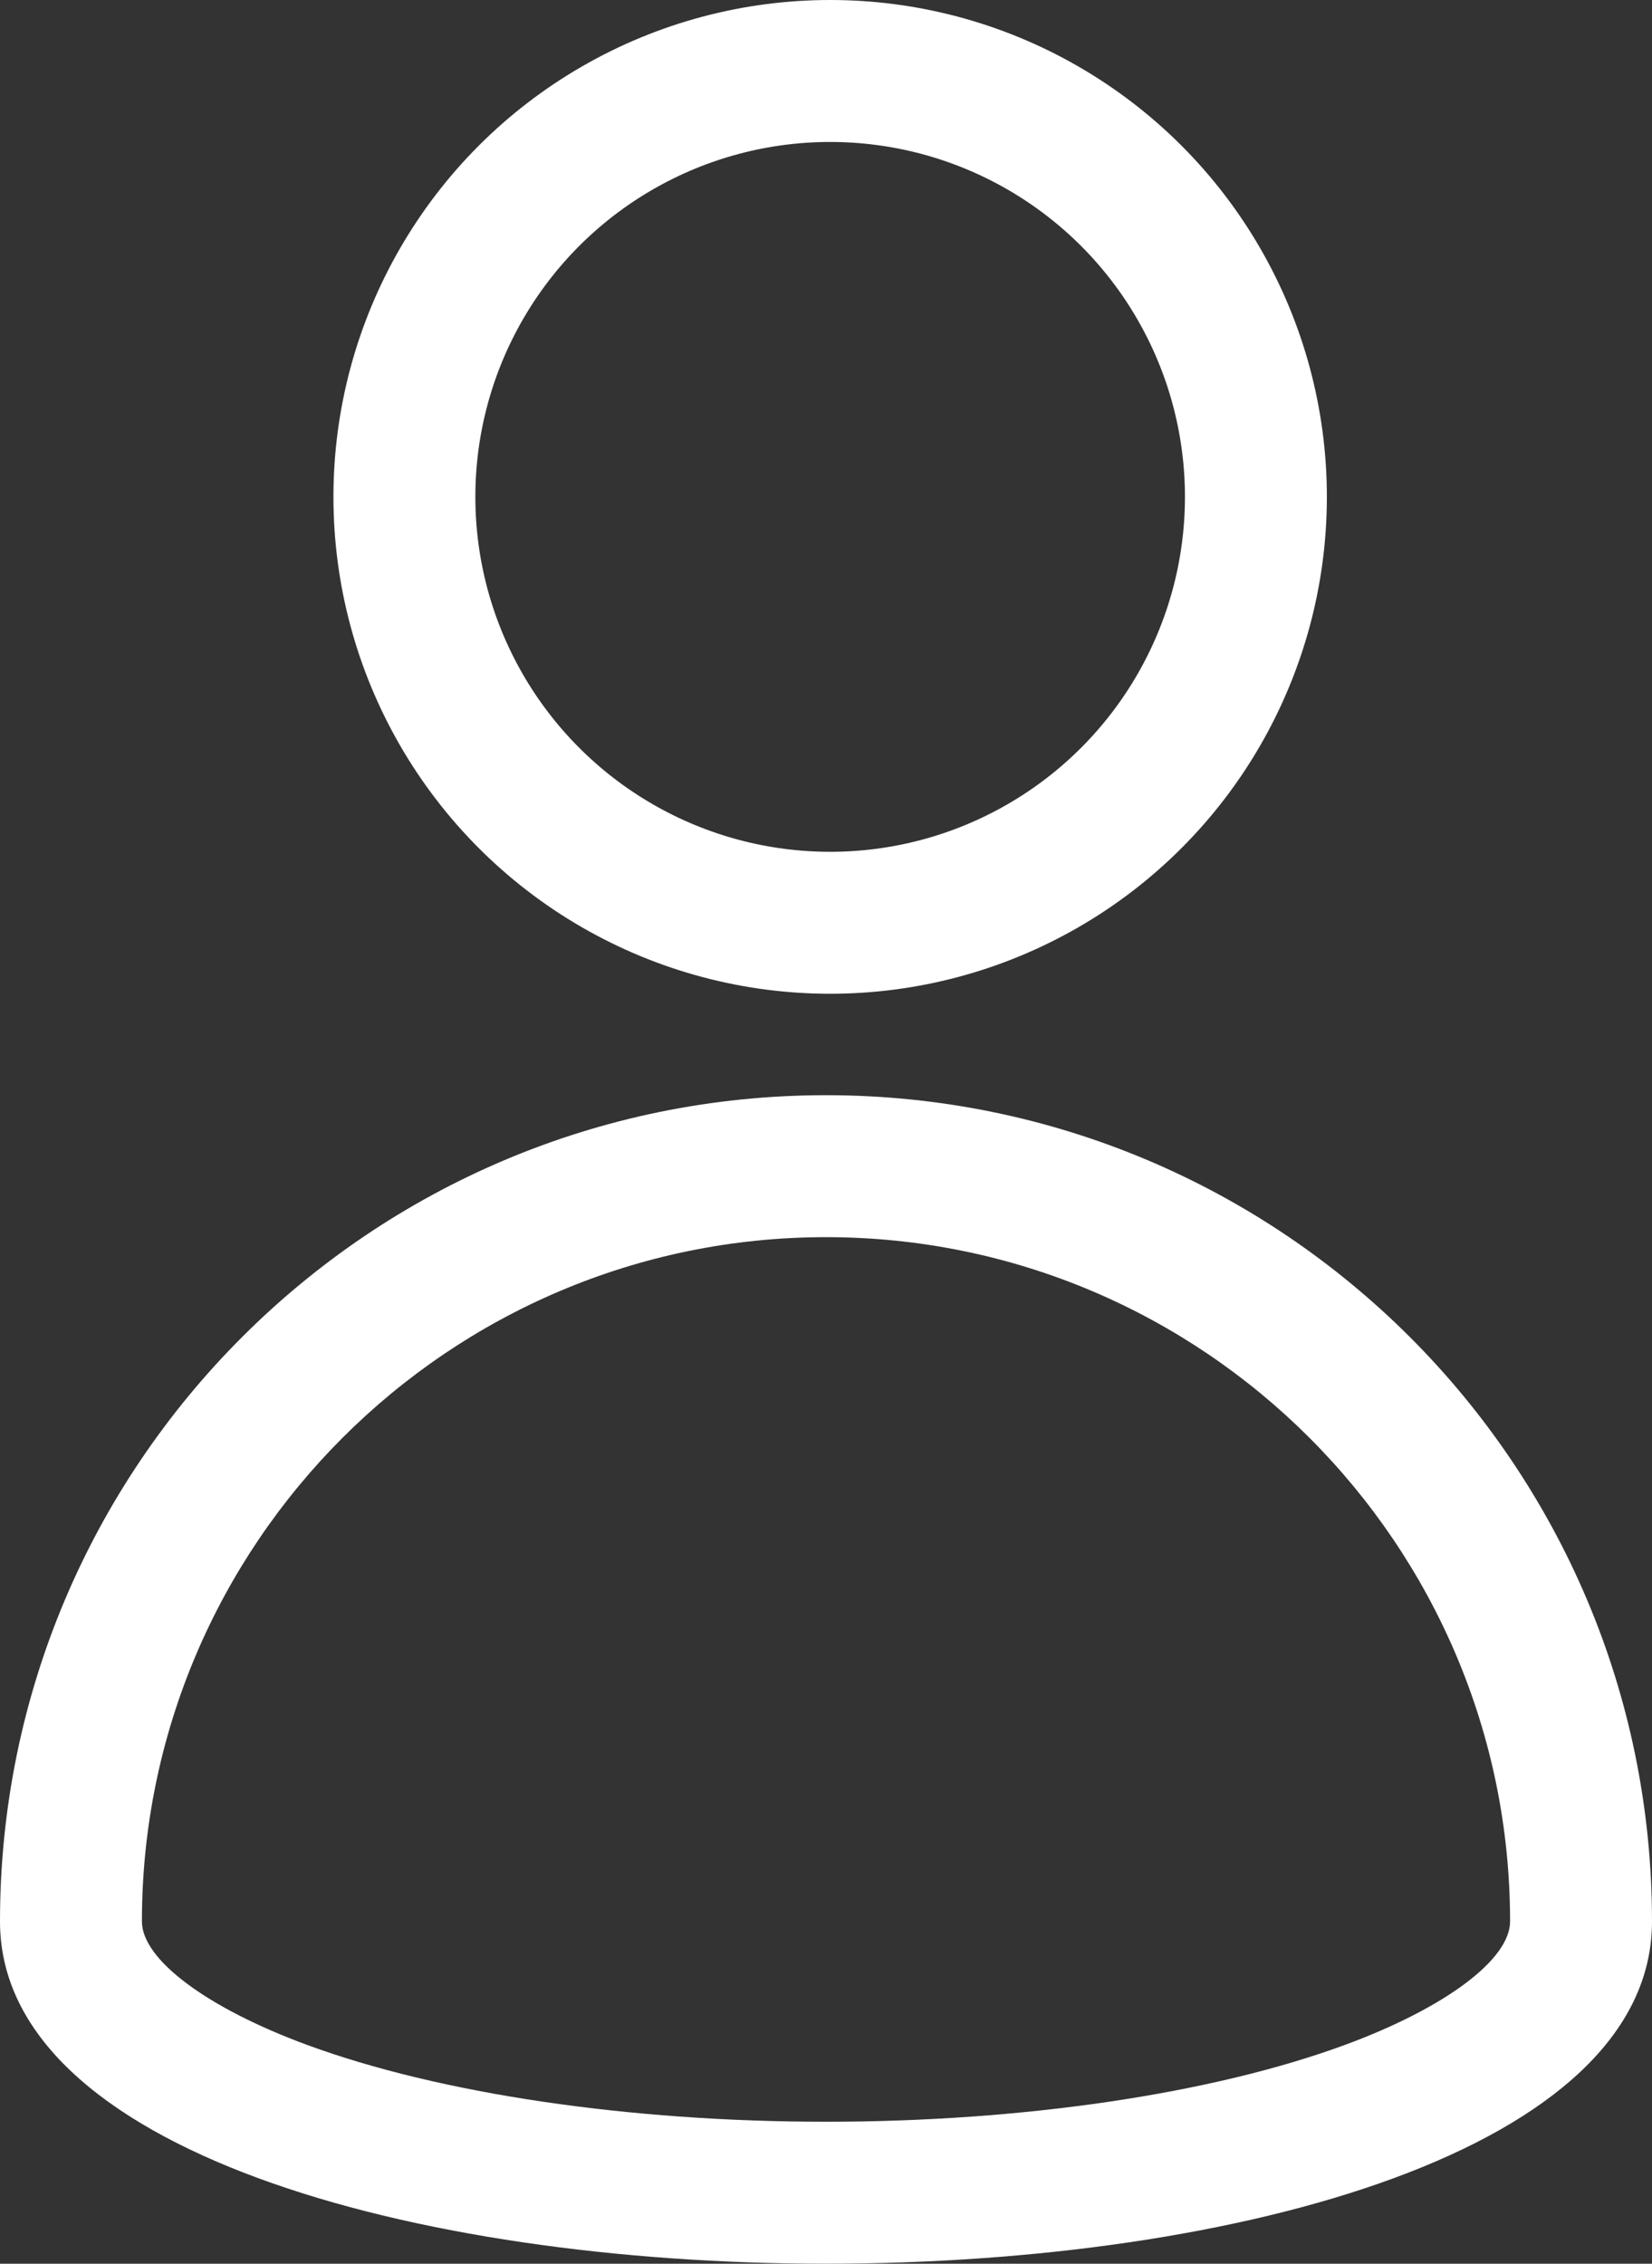 <svg xmlns="http://www.w3.org/2000/svg" width="23.281" height="31.891" viewBox="0 0 23.281 31.891"><rect x="0" y="0" width="23.281" height="31.891" fill="#333333" stroke="none"/><g transform="translate(-779.301 -1097)"><g transform="translate(784 1097)" fill="none" stroke="#fff" stroke-width="2"><circle cx="7" cy="7" r="7" stroke="none"></circle><circle cx="7" cy="7" r="6" fill="none"></circle></g><g transform="translate(779.301 1112.429)" fill="none"><path d="M11.64,0a11.64,11.64,0,0,1,11.64,11.64c0,6.429-23.281,6.429-23.281,0A11.64,11.64,0,0,1,11.64,0Z" stroke="none"></path><path d="M 11.64 2 C 6.325 2 2 6.325 2 11.64 C 2 12.176 2.914 12.859 4.329 13.38 C 6.197 14.067 8.862 14.462 11.64 14.462 C 14.419 14.462 17.084 14.067 18.952 13.38 C 20.367 12.859 21.281 12.176 21.281 11.64 C 21.281 6.325 16.956 2 11.64 2 M 11.64 3.814697265625e-06 C 18.069 3.814697265625e-06 23.281 5.212 23.281 11.64 C 23.281 18.069 -3.814697265625e-06 18.069 -3.814697265625e-06 11.64 C -3.814697265625e-06 5.212 5.212 3.814697265625e-06 11.64 3.814697265625e-06 Z" stroke="none" fill="#fff"></path></g></g></svg>